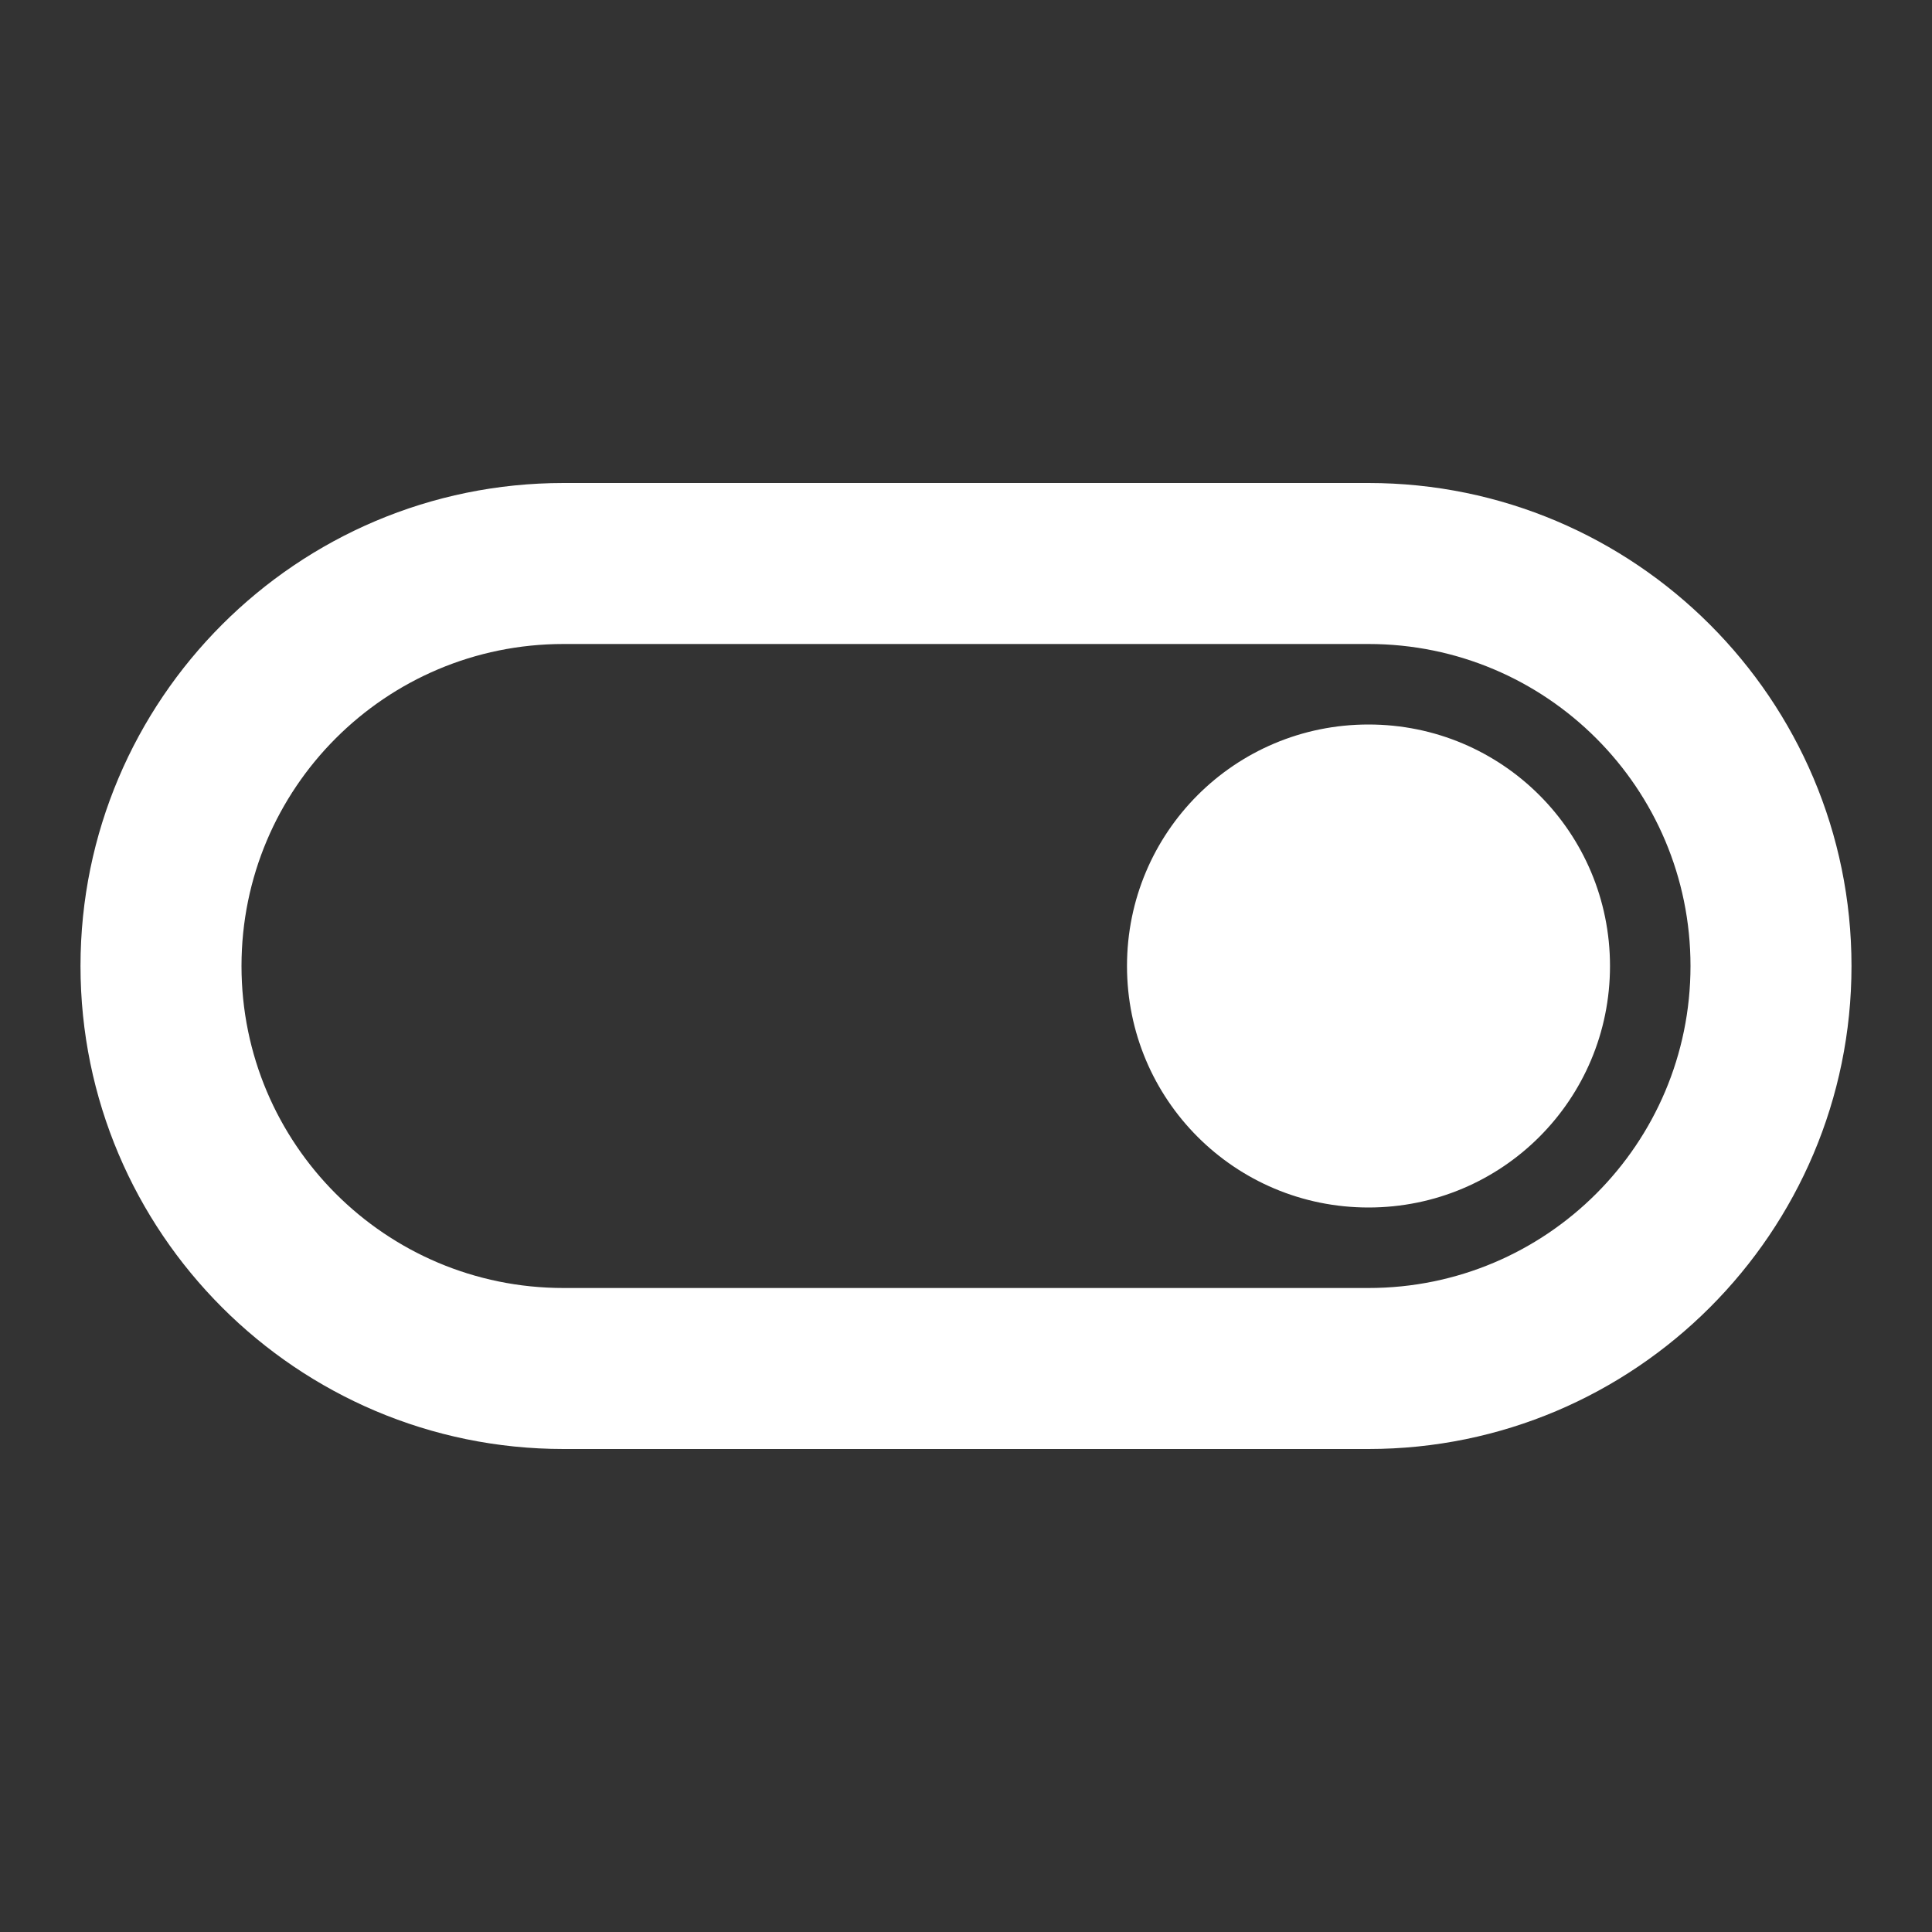 <?xml version="1.0" encoding="UTF-8"?> <svg xmlns="http://www.w3.org/2000/svg" width="30" height="30" viewBox="0 0 30 30" fill="none"><rect x="0" y="0" width="30" height="30" fill="#333333" stroke="none"/> <path d="M21.25 7.5H8.75C4.612 7.5 1.25 10.863 1.25 15C1.25 19.137 4.612 22.5 8.75 22.5H21.25C25.387 22.5 28.75 19.137 28.75 15C28.75 10.863 25.387 7.5 21.25 7.5ZM21.25 20H8.75C5.987 20 3.75 17.762 3.75 15C3.75 12.238 5.987 10 8.75 10H21.25C24.012 10 26.25 12.238 26.25 15C26.25 17.762 24.012 20 21.25 20ZM21.25 11.25C19.175 11.25 17.5 12.925 17.5 15C17.5 17.075 19.175 18.75 21.25 18.75C23.325 18.75 25 17.075 25 15C25 12.925 23.325 11.25 21.25 11.25Z" fill="white"></path> </svg> 